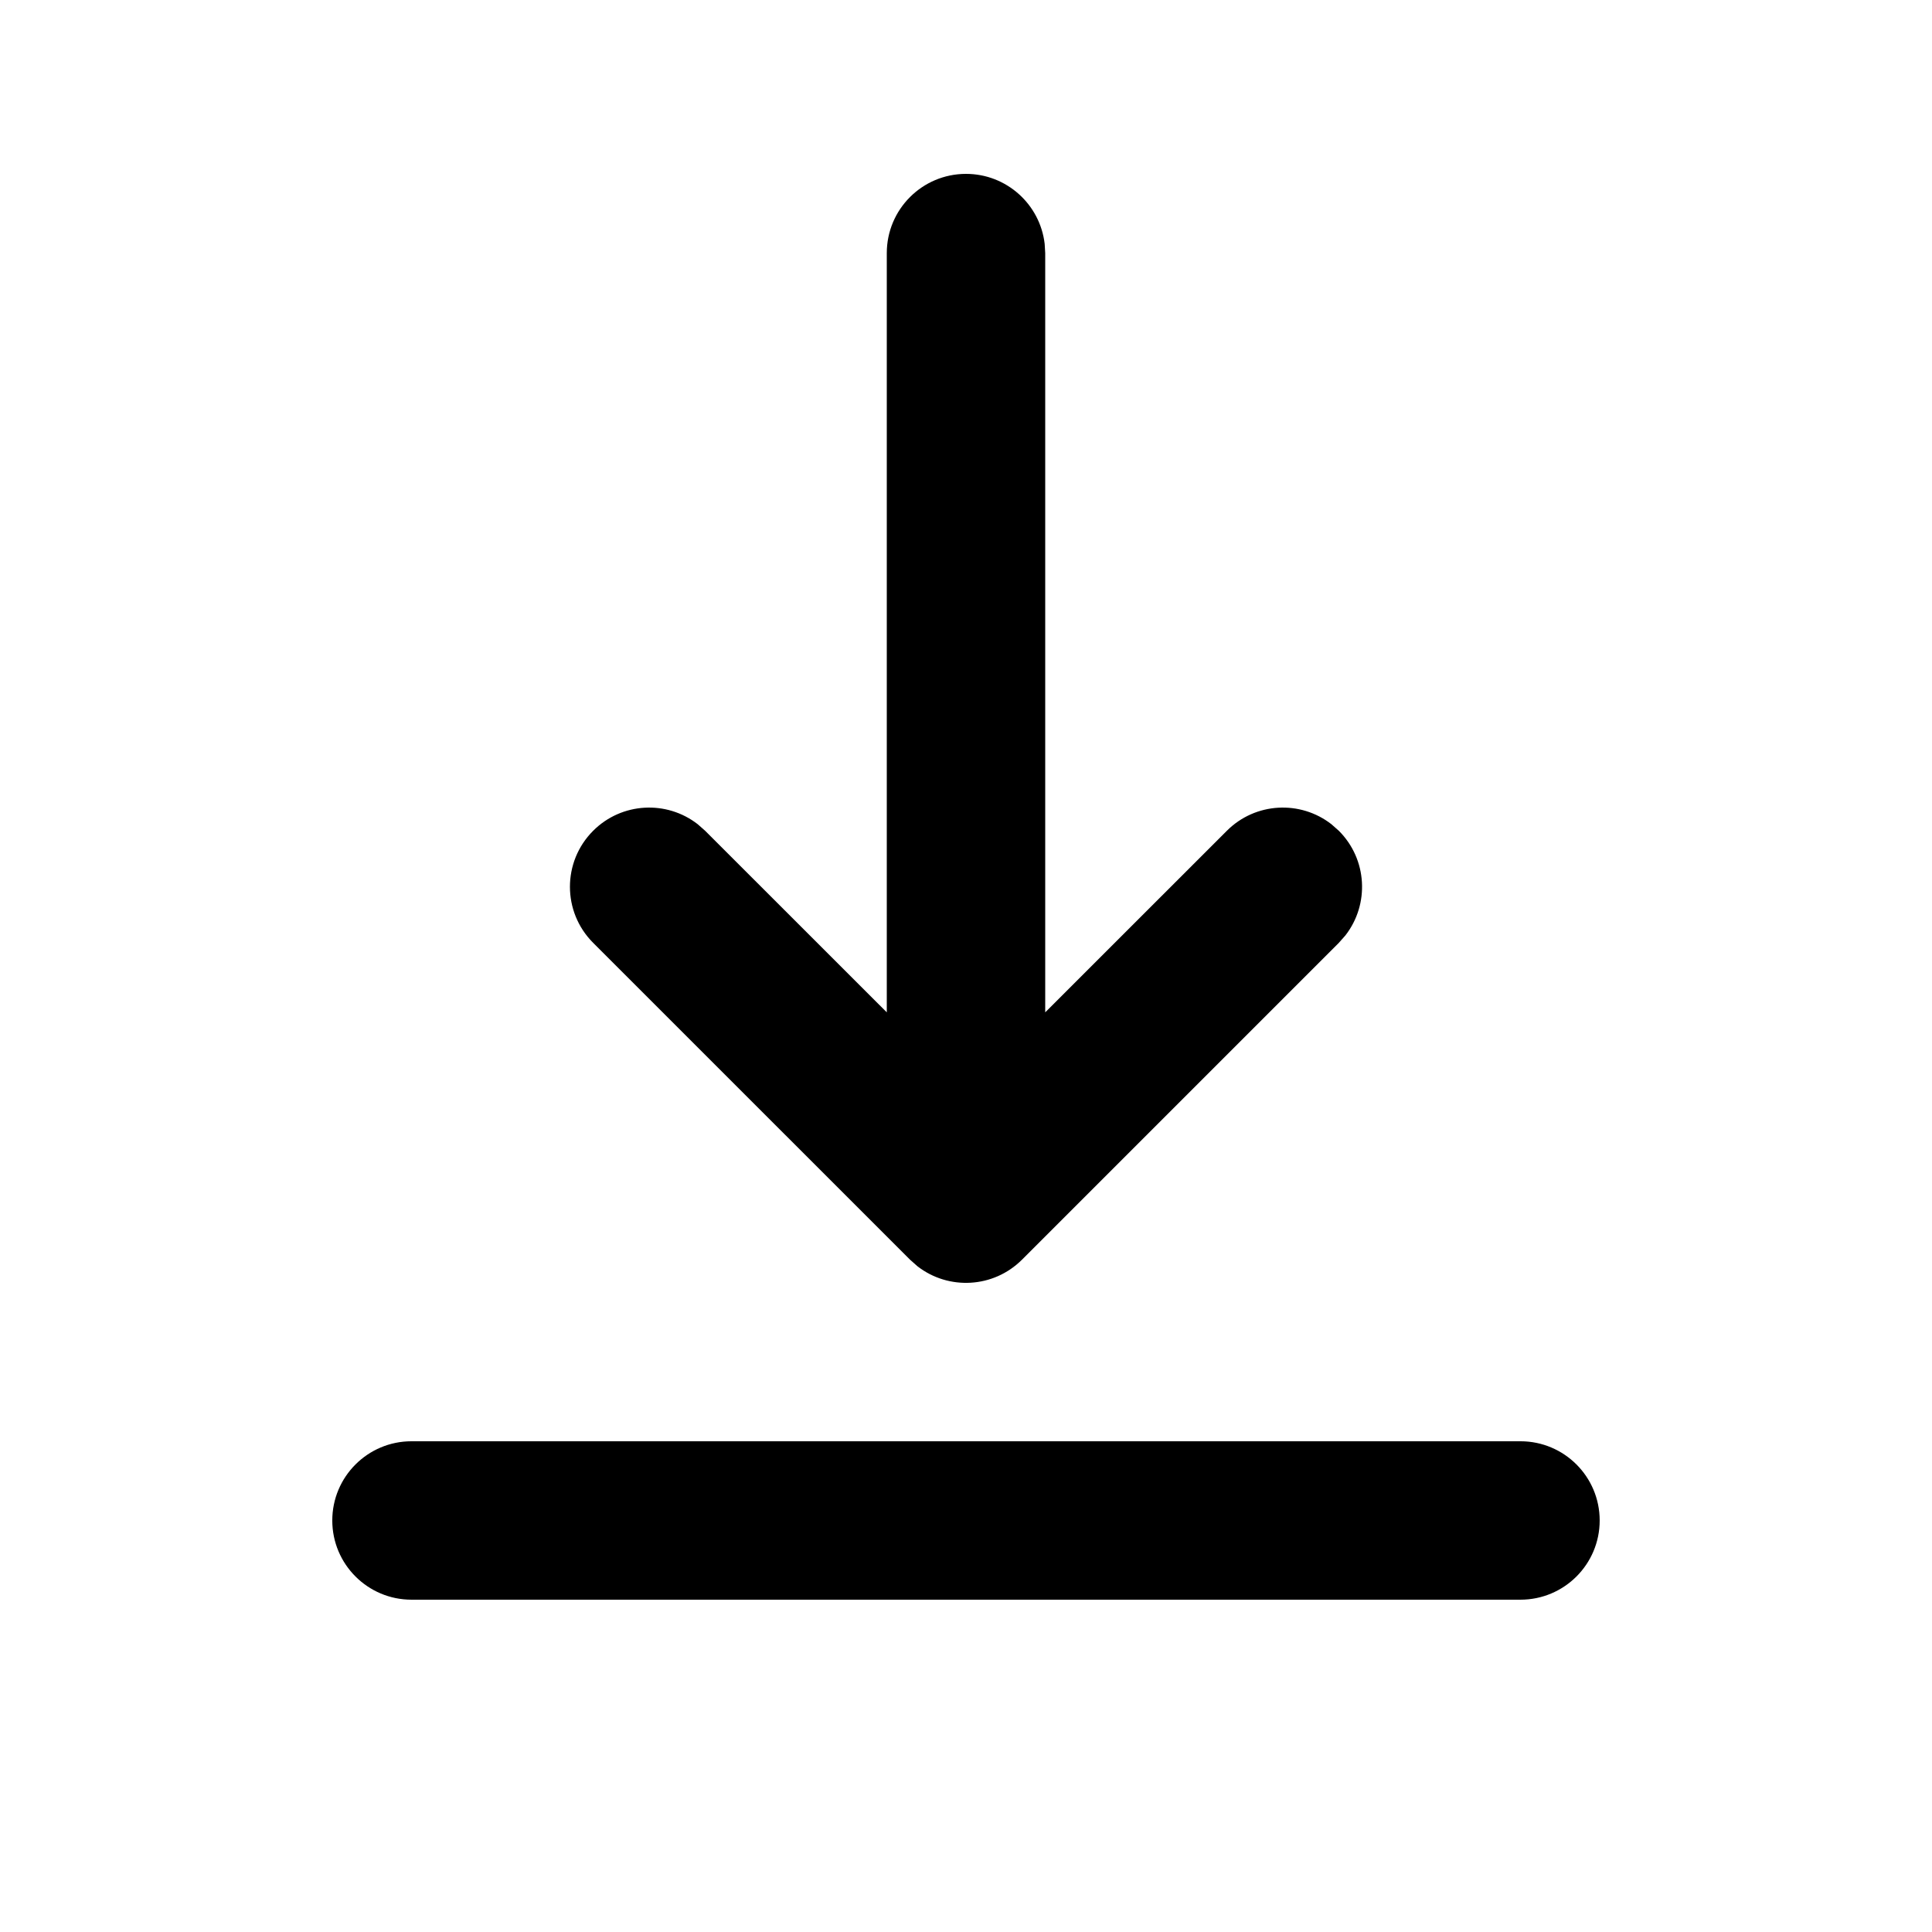 <?xml version="1.0" encoding="UTF-8"?>
<!-- Uploaded to: SVG Find, www.svgrepo.com, Generator: SVG Find Mixer Tools -->
<svg fill="#000000" width="800px" height="800px" version="1.1" viewBox="144 144 512 512" xmlns="http://www.w3.org/2000/svg">
 <path d="m546.94 525.95c11.594 0 20.992 9.398 20.992 20.992s-9.398 20.992-20.992 20.992h-293.89c-11.594 0-20.992-9.398-20.992-20.992s9.398-20.992 20.992-20.992zm-146.94-335.87c10.766 0 19.637 8.105 20.848 18.543l0.145 2.449v201.21l48.133-48.113c7.566-7.57 19.473-8.152 27.707-1.746l1.977 1.746c7.57 7.566 8.152 19.473 1.75 27.707l-1.75 1.98-83.965 83.965c-7.57 7.57-19.477 8.152-27.711 1.75l-1.977-1.75-83.969-83.965c-8.199-8.199-8.199-21.492 0-29.688 7.566-7.57 19.473-8.152 27.707-1.746l1.98 1.746 48.133 48.113v-201.21c0-11.594 9.398-20.992 20.992-20.992z"/>
</svg>